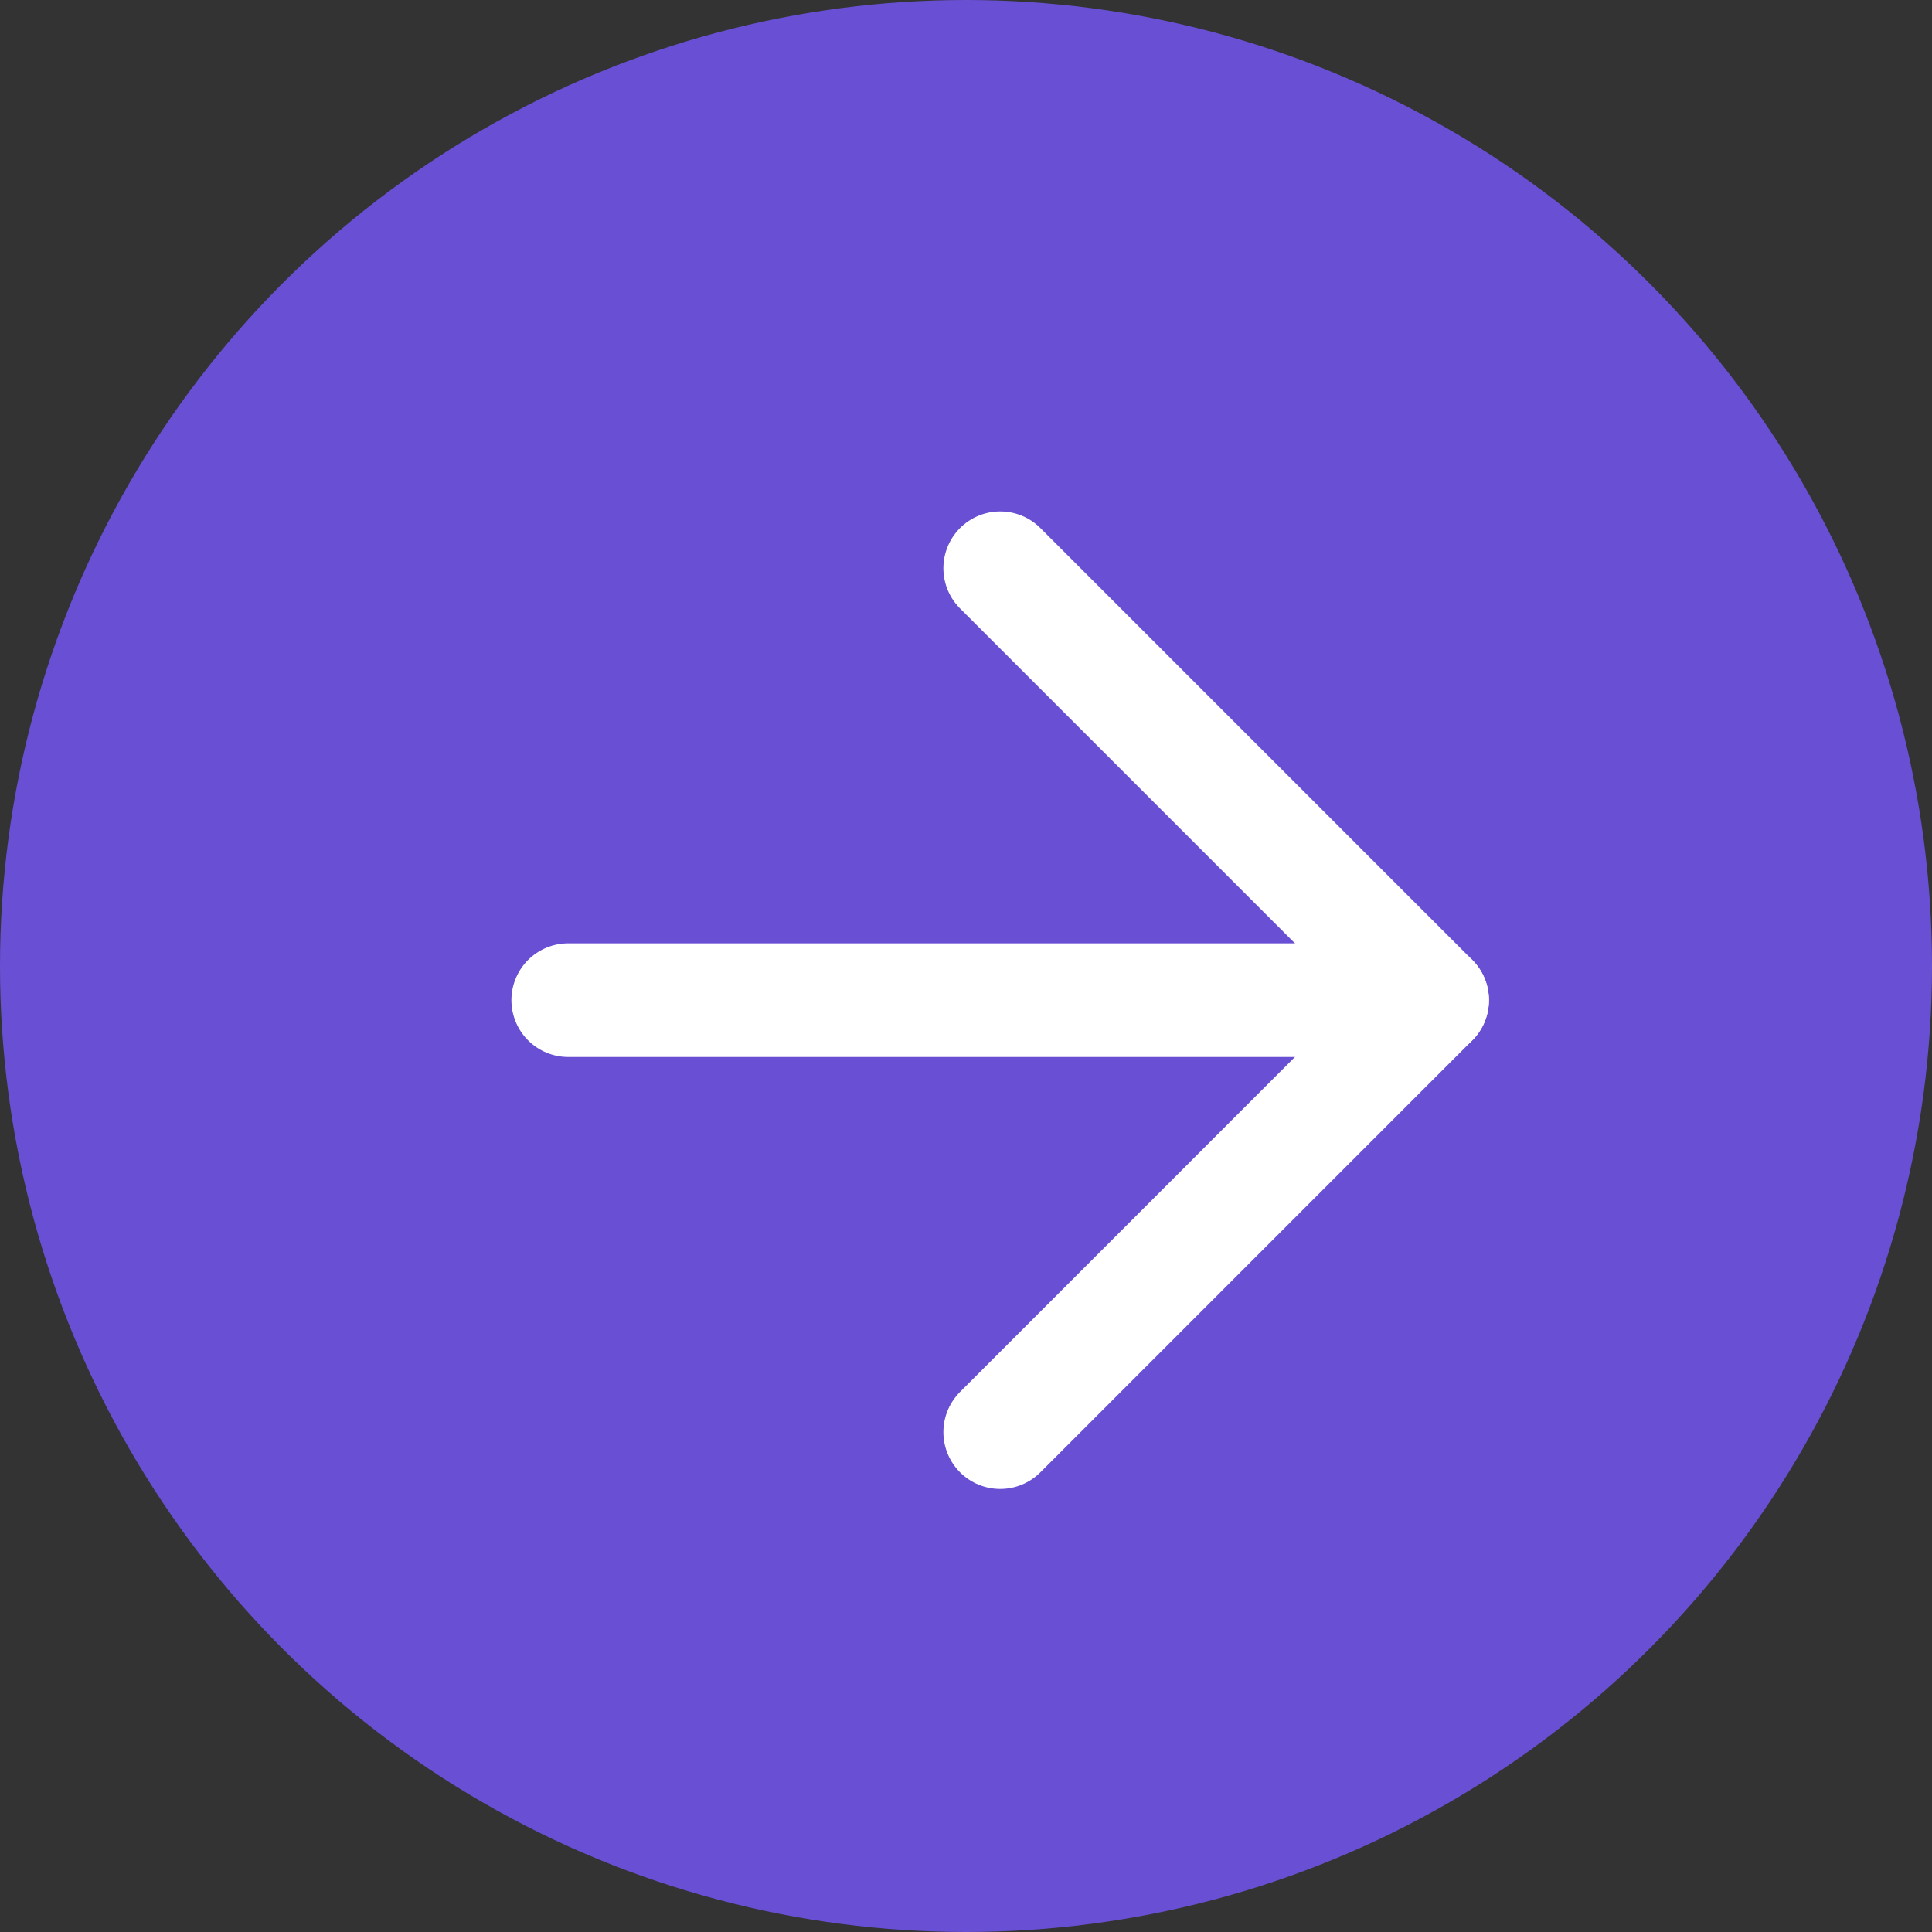 <?xml version="1.0" encoding="UTF-8"?> <svg xmlns="http://www.w3.org/2000/svg" width="34" height="34" viewBox="0 0 34 34" fill="none"><rect x="0" y="0" width="34" height="34" fill="#333333" stroke="none"/><circle cx="17" cy="17" r="17" fill="#694FD3"></circle><path d="M17.602 10L25.203 17.601L17.602 25.203" stroke="white" stroke-width="2" stroke-linecap="round" stroke-linejoin="round"></path><path d="M10 17.601H25.203" stroke="white" stroke-width="2" stroke-linecap="round" stroke-linejoin="round"></path></svg> 